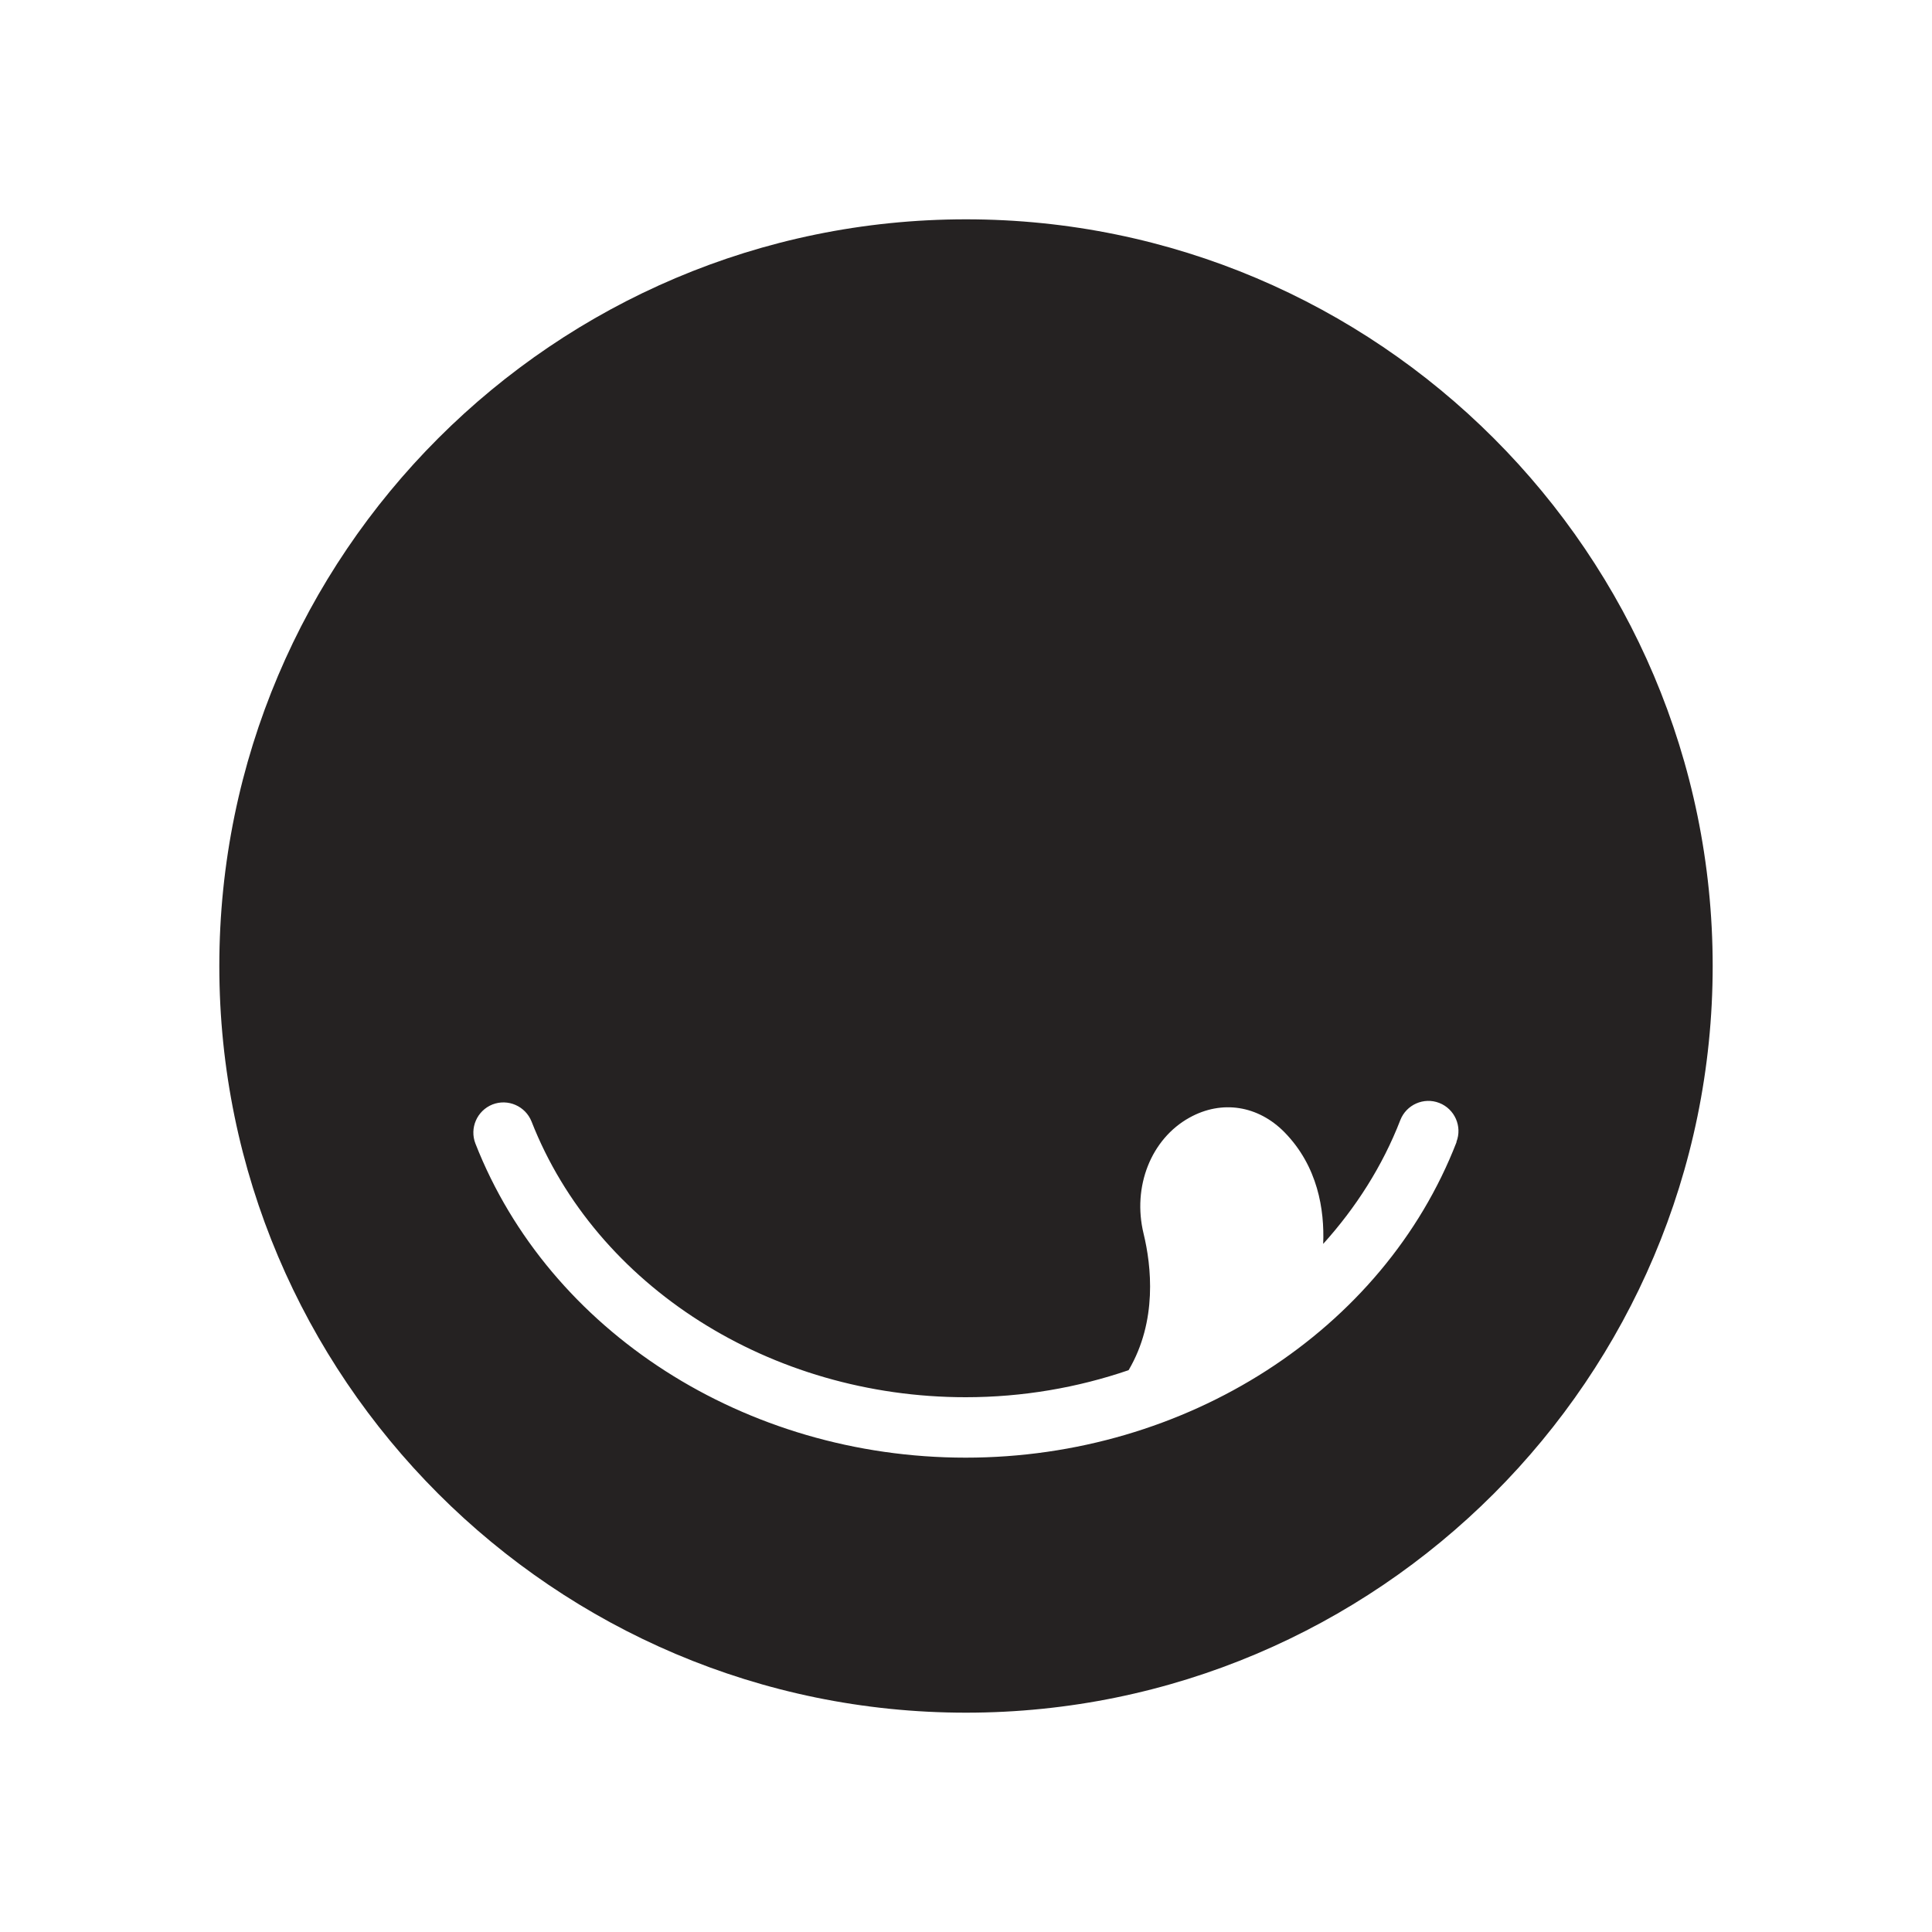 <svg viewBox="0 0 125 125" version="1.1" xmlns="http://www.w3.org/2000/svg" id="Layer_1">
  
  <defs>
    <style>
      .st0 {
        fill: #252222;
      }
    </style>
  </defs>
  <path d="M62.5,14.19c-26.64,0-48.31,21.67-48.31,48.31s21.67,48.31,48.31,48.31,48.31-21.67,48.31-48.31S89.14,14.19,62.5,14.19ZM94.24,73.89c-4.73,12.21-17.49,20.42-31.76,20.42s-26.96-8.17-31.72-20.32c-.39-1,.1-2.13,1.1-2.53,1-.39,2.13.1,2.53,1.1,4.18,10.67,15.47,17.84,28.09,17.84,3.68,0,7.24-.62,10.54-1.75,1.88-3.19,1.47-6.77.97-8.83-.74-3.04.48-6.13,2.97-7.51,2.09-1.16,4.44-.79,6.15.95,2.15,2.2,2.59,5,2.5,7.22,2.12-2.35,3.84-5.04,4.99-8.01.39-1,1.52-1.5,2.52-1.11,1,.39,1.5,1.52,1.11,2.52Z" class="st0"></path>
</svg>